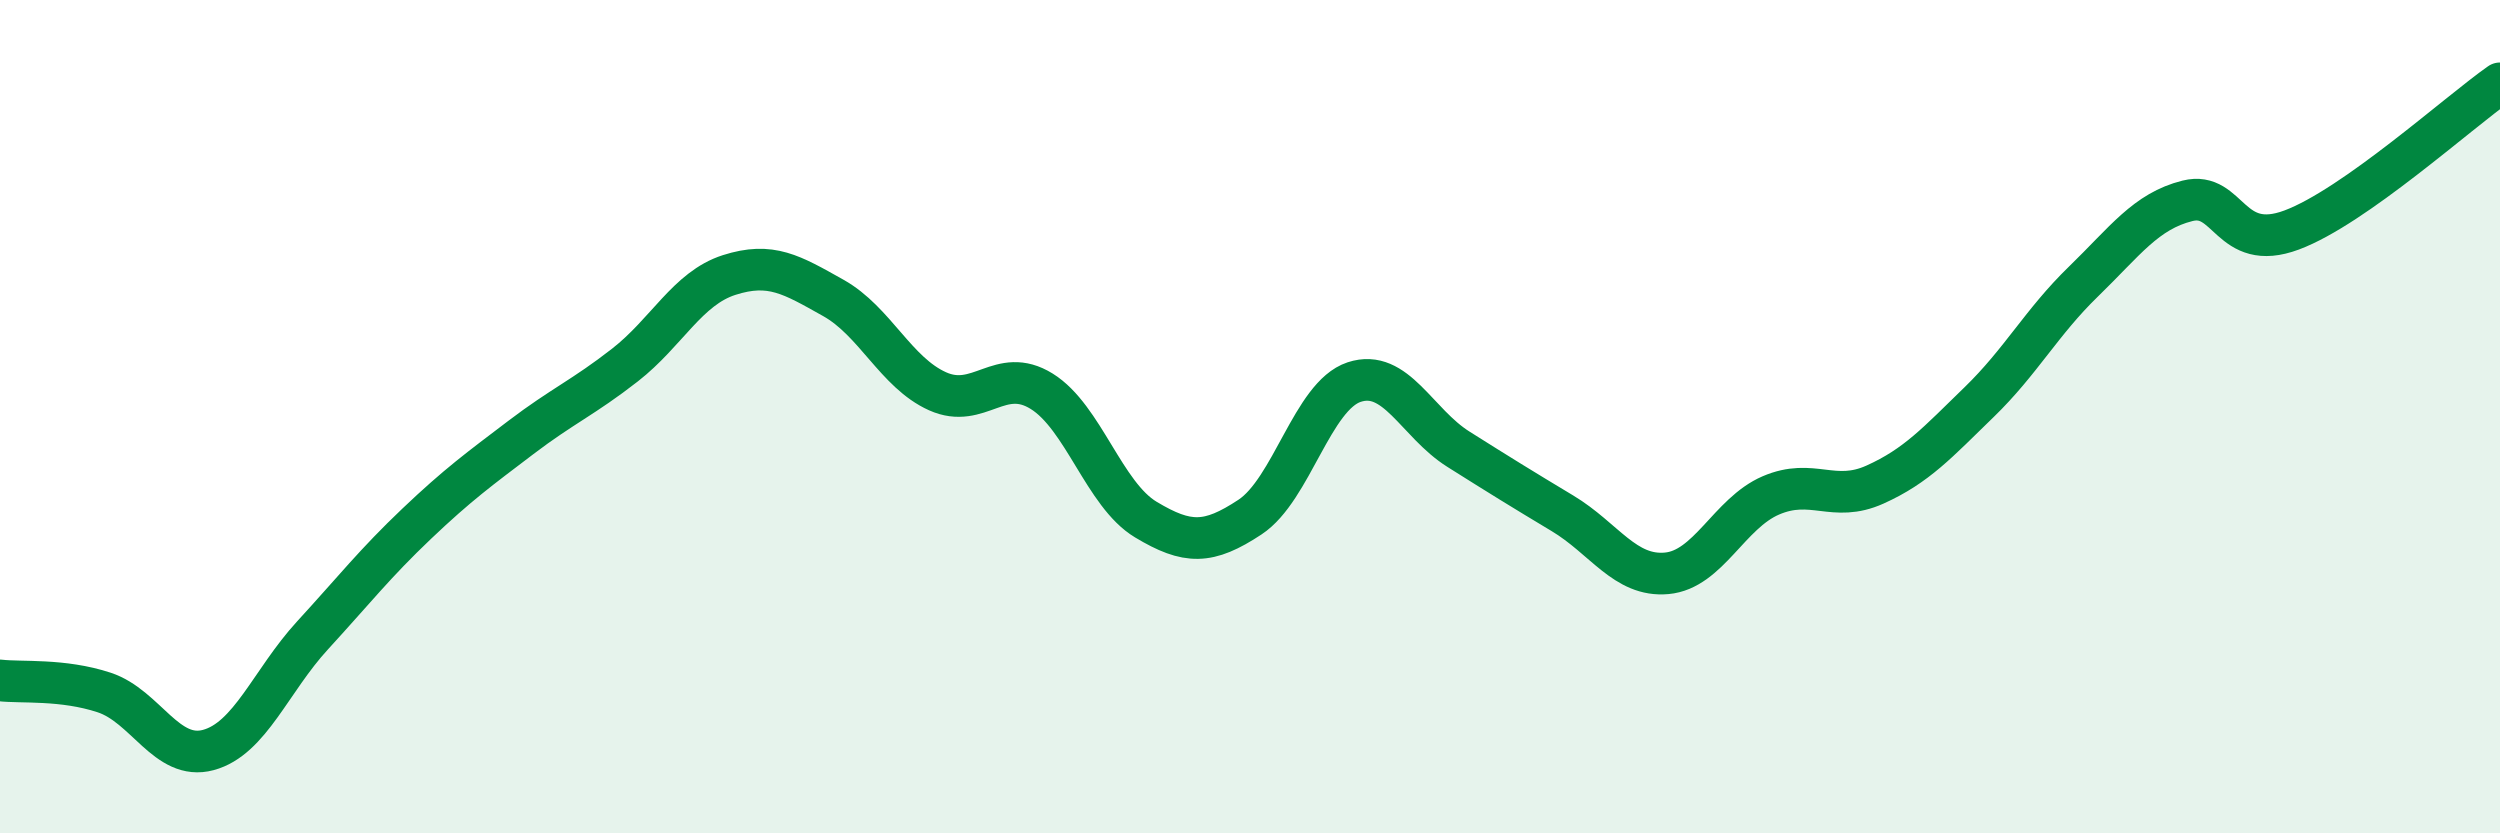 
    <svg width="60" height="20" viewBox="0 0 60 20" xmlns="http://www.w3.org/2000/svg">
      <path
        d="M 0,16.33 C 0.5,16.39 1.5,16.29 2.5,16.62 C 3.5,16.95 4,18.27 5,18 C 6,17.73 6.5,16.34 7.5,15.25 C 8.5,14.16 9,13.52 10,12.57 C 11,11.62 11.5,11.26 12.5,10.5 C 13.5,9.74 14,9.54 15,8.76 C 16,7.98 16.5,6.92 17.5,6.6 C 18.5,6.28 19,6.59 20,7.15 C 21,7.71 21.5,8.94 22.5,9.39 C 23.5,9.84 24,8.77 25,9.39 C 26,10.01 26.5,11.87 27.5,12.47 C 28.5,13.07 29,13.07 30,12.41 C 31,11.75 31.5,9.5 32.5,9.17 C 33.5,8.84 34,10.15 35,10.78 C 36,11.41 36.5,11.72 37.5,12.32 C 38.5,12.92 39,13.85 40,13.76 C 41,13.67 41.5,12.32 42.5,11.89 C 43.5,11.46 44,12.08 45,11.63 C 46,11.18 46.5,10.62 47.5,9.65 C 48.5,8.68 49,7.73 50,6.76 C 51,5.79 51.5,5.07 52.5,4.82 C 53.5,4.57 53.5,6.08 55,5.52 C 56.5,4.96 59,2.7 60,2L60 20L0 20Z"
        fill="#008740"
        opacity="0.1"
        stroke-linecap="round"
        stroke-linejoin="round"
      />
      <path
        d="M 0,16.33 C 0.5,16.39 1.5,16.29 2.5,16.62 C 3.5,16.95 4,18.27 5,18 C 6,17.73 6.5,16.34 7.5,15.25 C 8.5,14.16 9,13.52 10,12.57 C 11,11.62 11.5,11.26 12.5,10.5 C 13.5,9.74 14,9.54 15,8.76 C 16,7.98 16.5,6.92 17.5,6.6 C 18.5,6.28 19,6.59 20,7.15 C 21,7.71 21.5,8.94 22.5,9.39 C 23.5,9.84 24,8.77 25,9.39 C 26,10.01 26.5,11.87 27.5,12.47 C 28.5,13.07 29,13.07 30,12.41 C 31,11.75 31.5,9.5 32.5,9.17 C 33.5,8.84 34,10.15 35,10.78 C 36,11.41 36.5,11.72 37.5,12.32 C 38.5,12.92 39,13.85 40,13.76 C 41,13.67 41.5,12.32 42.5,11.89 C 43.5,11.46 44,12.08 45,11.63 C 46,11.18 46.5,10.62 47.5,9.65 C 48.5,8.68 49,7.73 50,6.76 C 51,5.79 51.5,5.07 52.5,4.82 C 53.5,4.57 53.5,6.08 55,5.52 C 56.5,4.96 59,2.7 60,2"
        stroke="#008740"
        stroke-width="1"
        fill="none"
        stroke-linecap="round"
        stroke-linejoin="round"
      />
    </svg>
  